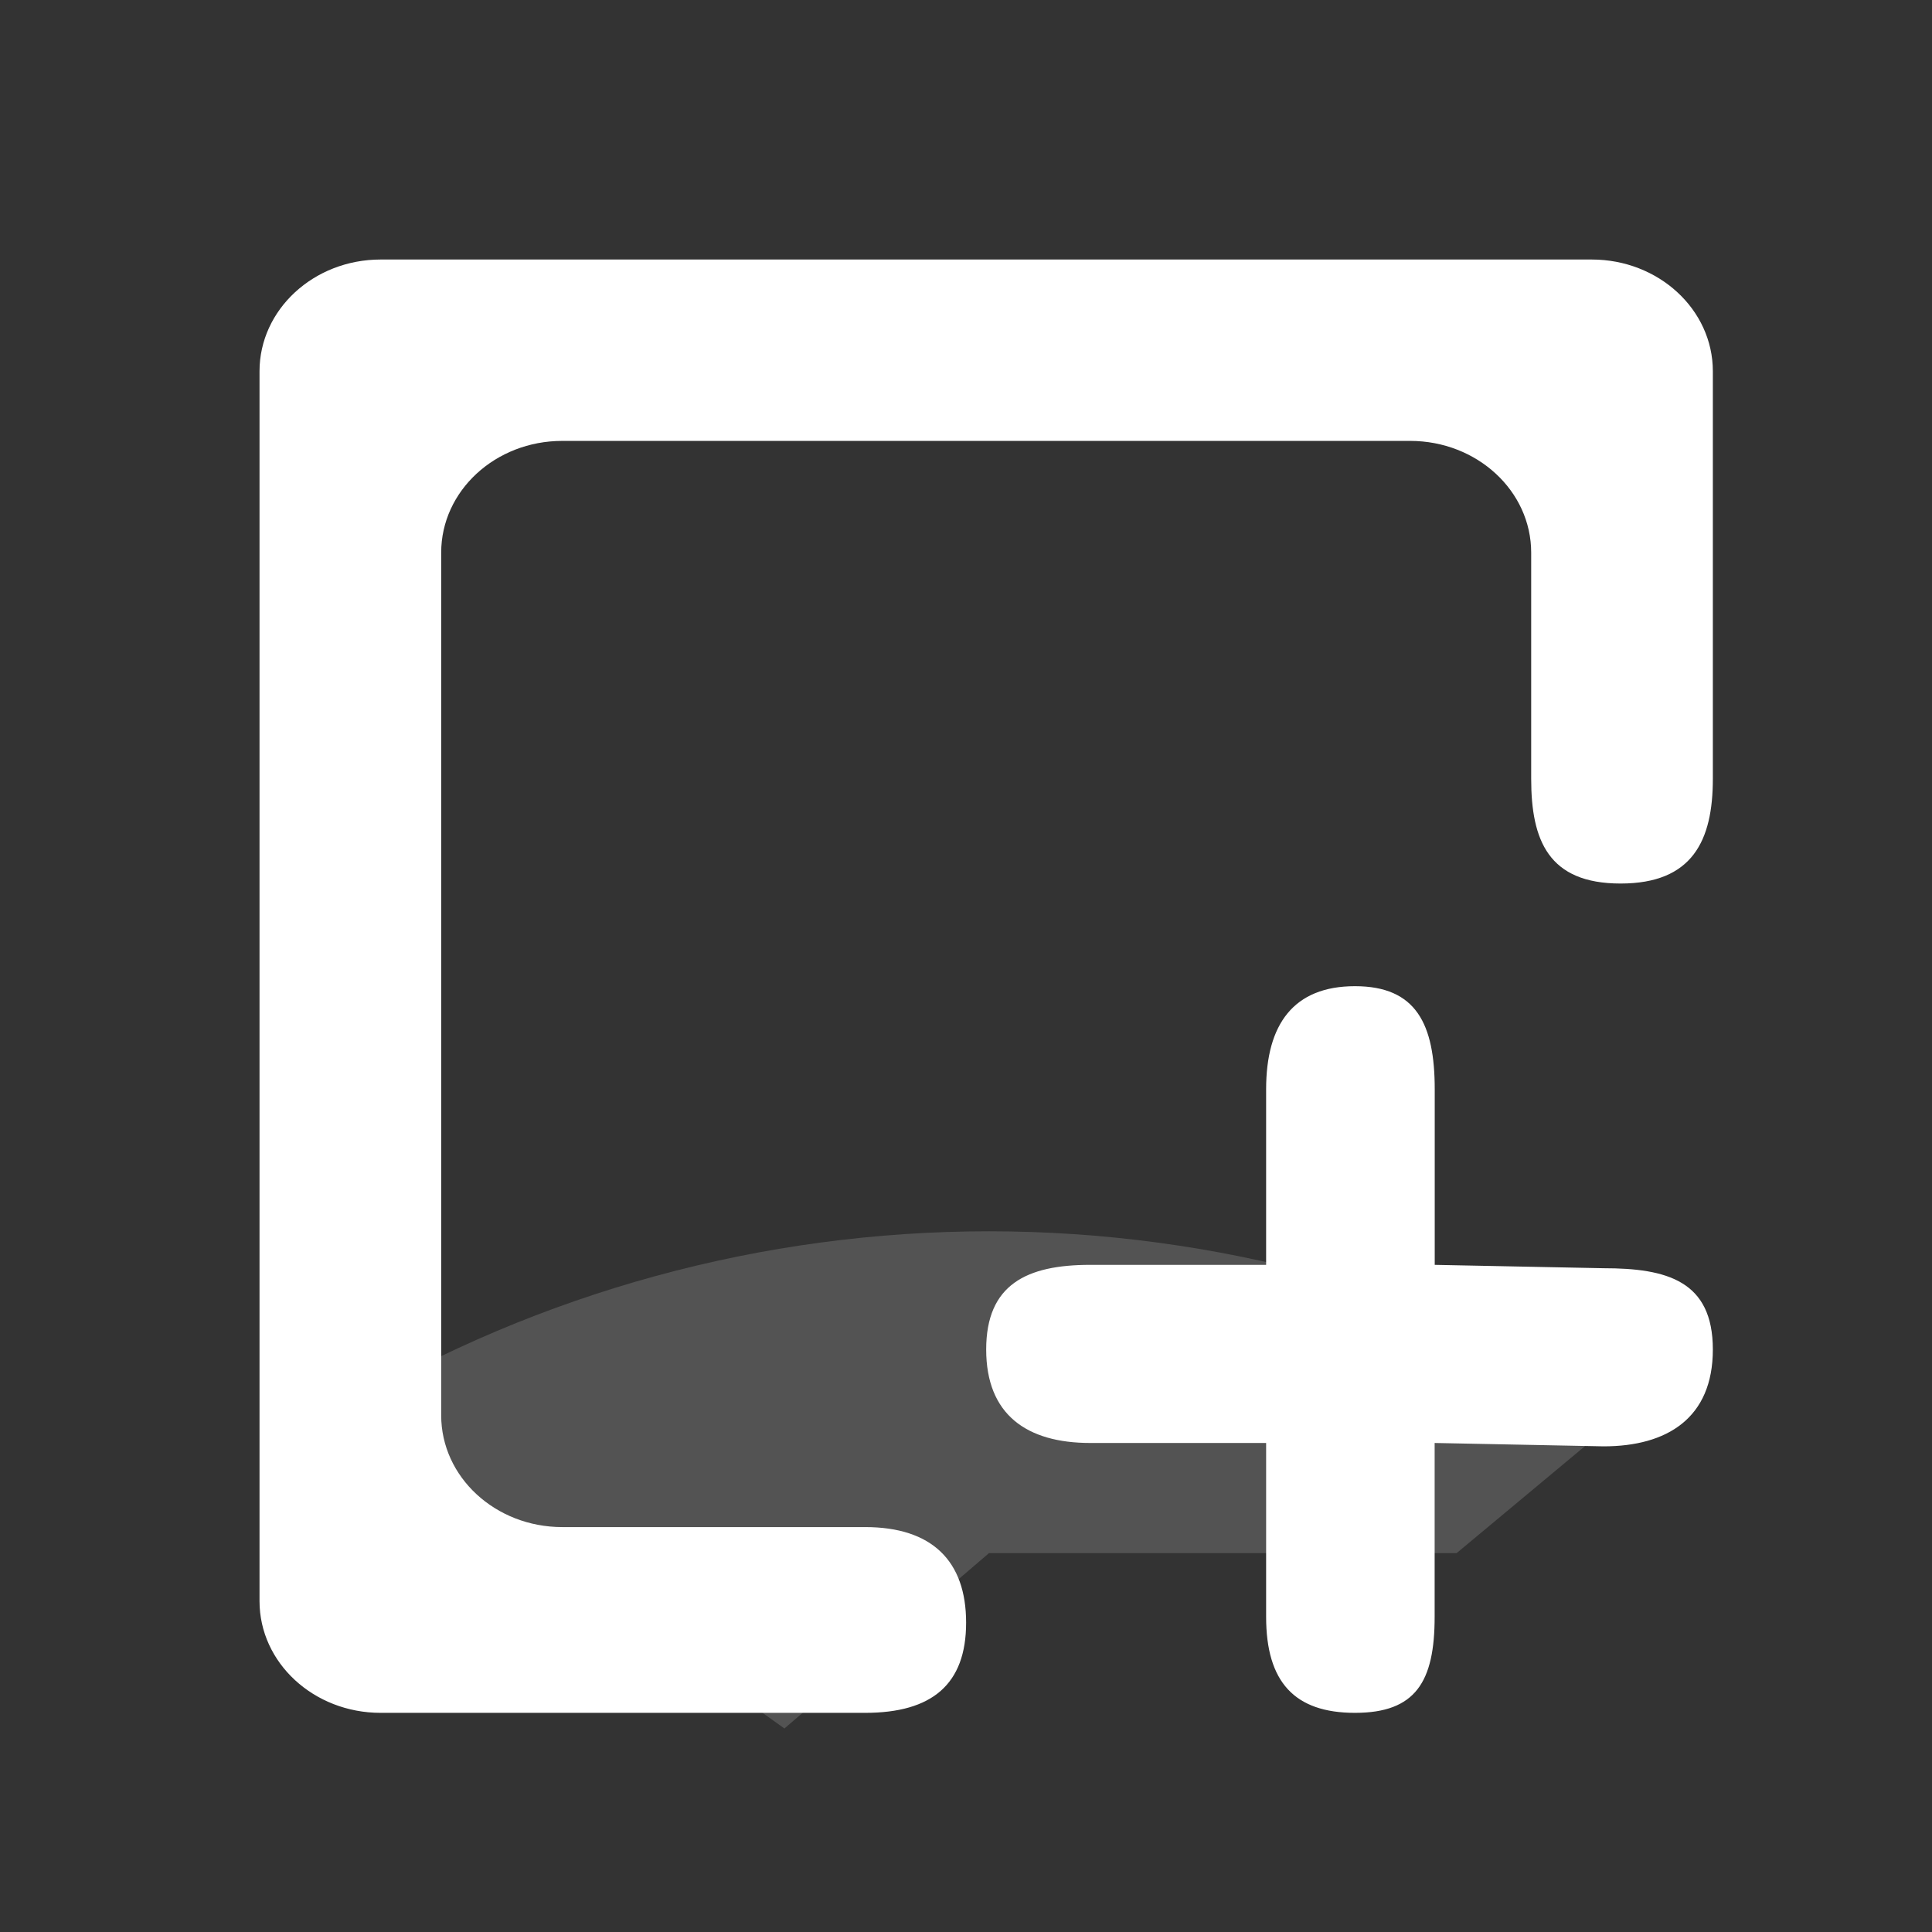 <svg width="67" height="67" viewBox="0 0 67 67" fill="none" xmlns="http://www.w3.org/2000/svg">
<rect x="0" y="0" width="67" height="67" fill="#333333" stroke="none"/>
<path d="M56.2 30.64C53.702 30.64 53.1 29.147 53.1 27.009V19.165C53.1 17.023 51.219 15.29 48.901 15.29H19.499C17.18 15.29 15.3 17.023 15.3 19.165V49.081C15.3 51.223 17.18 52.958 19.499 52.958H30.001C32.319 52.958 33.504 54.13 33.504 56.272C33.504 58.414 32.319 59.4 30.001 59.4H13.199C10.88 59.4 9 57.664 9 55.526V12.874C9 10.739 10.88 9 13.199 9H55.201C57.519 9 59.4 10.736 59.4 12.874V27.009C59.4 29.147 58.698 30.64 56.2 30.64ZM55.611 50.158L49.752 50.041V56.07C49.752 58.326 49.09 59.4 46.989 59.4C44.891 59.4 43.908 58.329 43.908 56.07V50.041H37.807C35.608 50.041 34.2 49.059 34.2 46.8C34.2 44.541 35.608 43.864 37.807 43.864H43.908V37.775C43.908 35.517 44.863 34.2 46.989 34.2C49.115 34.2 49.755 35.517 49.755 37.775V43.864L55.611 43.981C57.809 43.981 59.4 44.419 59.4 46.8C59.4 49.181 57.809 50.158 55.611 50.158Z" fill="white"/>
<path d="M12 48.793C18.754 44.804 26.454 42.7 34.297 42.7C42.141 42.7 49.841 44.804 56.595 48.793L50.514 53.861H34.297L27.203 59.942L20.108 54.874L12 48.793Z" fill="white" fill-opacity="0.16"/>
</svg>
